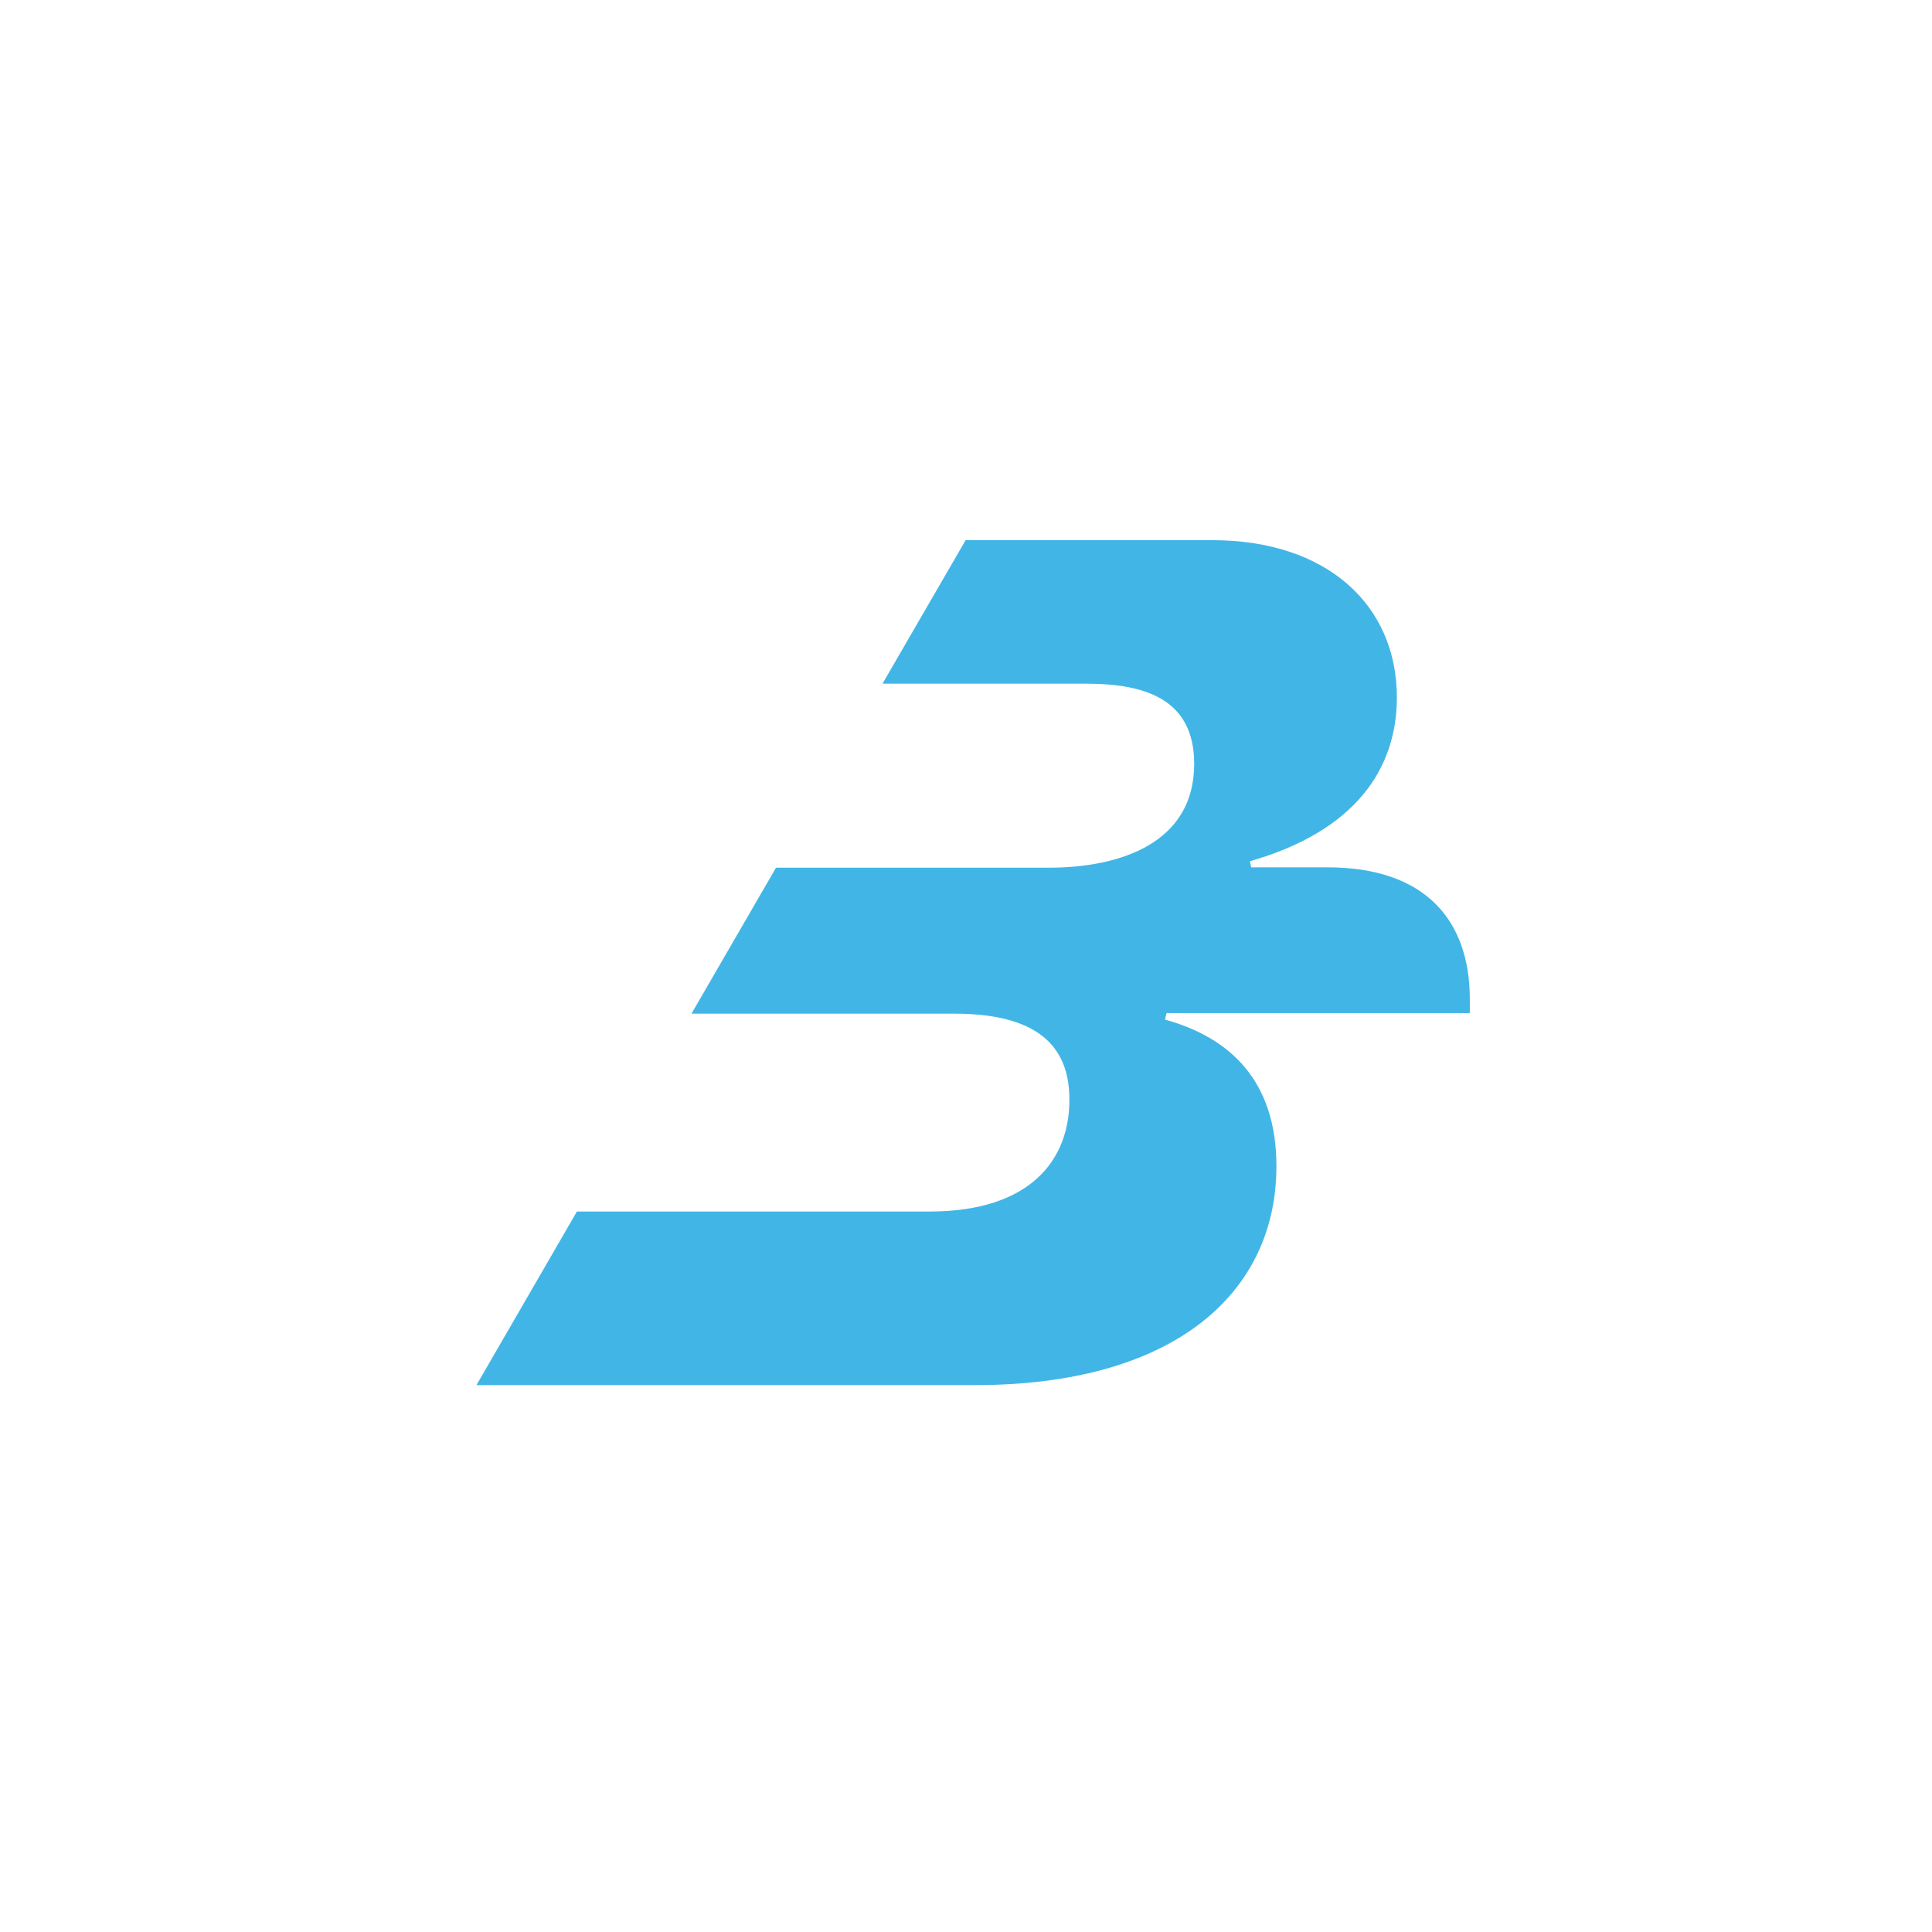 <svg width="46" height="46" viewBox="0 0 46 46" fill="none" xmlns="http://www.w3.org/2000/svg">
<path d="M31.599 20.651H29.791L29.758 20.506C32.254 19.793 33.259 18.318 33.259 16.607C33.259 14.413 31.603 12.865 28.873 12.861H22.991L21.012 16.278H25.858C27.228 16.278 28.433 16.623 28.433 18.187C28.433 20.051 26.715 20.66 24.958 20.66H18.476L16.464 24.135H22.725C24.905 24.135 25.462 25.079 25.462 26.187C25.462 27.597 24.558 28.846 22.125 28.846H13.736L11.344 32.979H23.213C27.988 32.979 30.391 30.766 30.391 27.767C30.391 25.741 29.294 24.704 27.737 24.276L27.776 24.121H34.996V23.791C34.996 21.923 33.946 20.648 31.601 20.651H31.599Z" fill="#41B6E6"/>
</svg>

